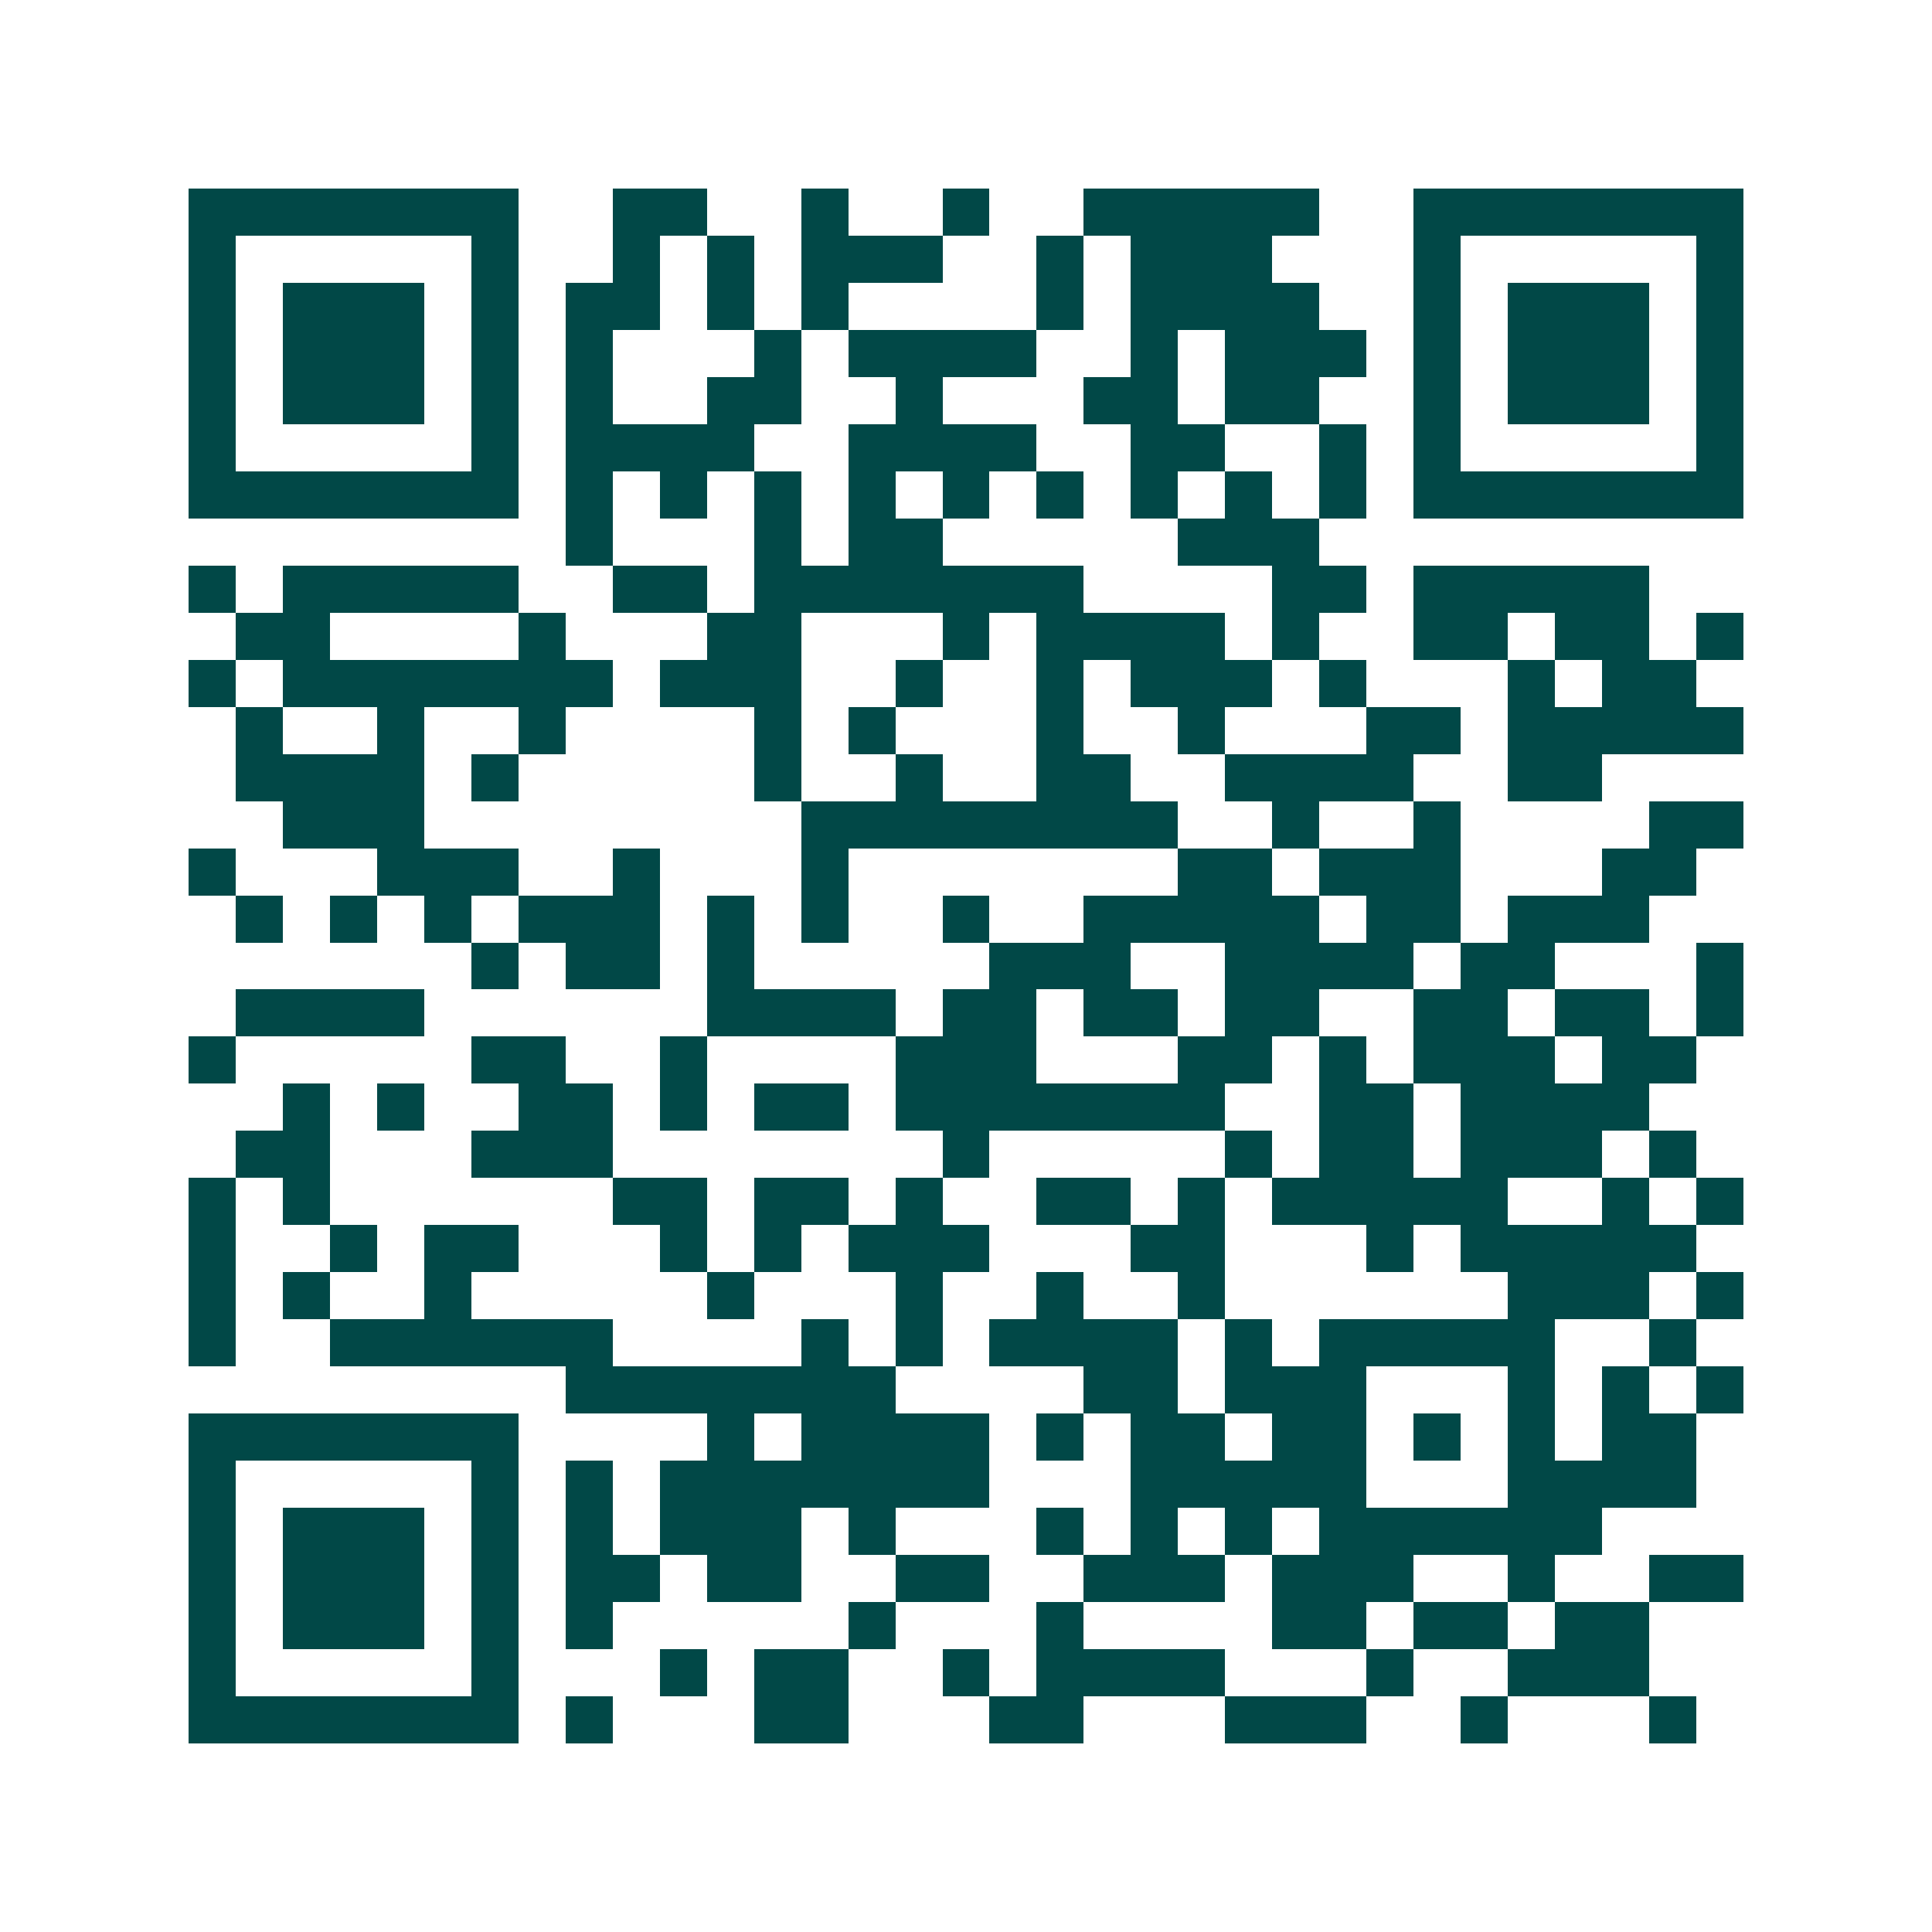 <svg xmlns="http://www.w3.org/2000/svg" width="200" height="200" viewBox="0 0 41 41" shape-rendering="crispEdges"><path fill="#ffffff" d="M0 0h41v41H0z"/><path stroke="#014847" d="M4 4.5h7m2 0h2m2 0h1m2 0h1m2 0h5m2 0h7M4 5.5h1m5 0h1m2 0h1m1 0h1m1 0h3m2 0h1m1 0h3m3 0h1m5 0h1M4 6.5h1m1 0h3m1 0h1m1 0h2m1 0h1m1 0h1m4 0h1m1 0h4m2 0h1m1 0h3m1 0h1M4 7.5h1m1 0h3m1 0h1m1 0h1m3 0h1m1 0h4m2 0h1m1 0h3m1 0h1m1 0h3m1 0h1M4 8.5h1m1 0h3m1 0h1m1 0h1m2 0h2m2 0h1m3 0h2m1 0h2m2 0h1m1 0h3m1 0h1M4 9.5h1m5 0h1m1 0h4m2 0h4m2 0h2m2 0h1m1 0h1m5 0h1M4 10.5h7m1 0h1m1 0h1m1 0h1m1 0h1m1 0h1m1 0h1m1 0h1m1 0h1m1 0h1m1 0h7M12 11.5h1m3 0h1m1 0h2m5 0h3M4 12.5h1m1 0h5m2 0h2m1 0h7m4 0h2m1 0h5M5 13.5h2m4 0h1m3 0h2m3 0h1m1 0h4m1 0h1m2 0h2m1 0h2m1 0h1M4 14.5h1m1 0h7m1 0h3m2 0h1m2 0h1m1 0h3m1 0h1m3 0h1m1 0h2M5 15.5h1m2 0h1m2 0h1m4 0h1m1 0h1m3 0h1m2 0h1m3 0h2m1 0h5M5 16.5h4m1 0h1m5 0h1m2 0h1m2 0h2m2 0h4m2 0h2M6 17.5h3m8 0h8m2 0h1m2 0h1m4 0h2M4 18.5h1m3 0h3m2 0h1m3 0h1m7 0h2m1 0h3m3 0h2M5 19.5h1m1 0h1m1 0h1m1 0h3m1 0h1m1 0h1m2 0h1m2 0h5m1 0h2m1 0h3M10 20.5h1m1 0h2m1 0h1m5 0h3m2 0h4m1 0h2m3 0h1M5 21.5h4m6 0h4m1 0h2m1 0h2m1 0h2m2 0h2m1 0h2m1 0h1M4 22.5h1m5 0h2m2 0h1m4 0h3m3 0h2m1 0h1m1 0h3m1 0h2M6 23.5h1m1 0h1m2 0h2m1 0h1m1 0h2m1 0h7m2 0h2m1 0h4M5 24.5h2m3 0h3m7 0h1m5 0h1m1 0h2m1 0h3m1 0h1M4 25.5h1m1 0h1m6 0h2m1 0h2m1 0h1m2 0h2m1 0h1m1 0h5m2 0h1m1 0h1M4 26.5h1m2 0h1m1 0h2m3 0h1m1 0h1m1 0h3m3 0h2m3 0h1m1 0h5M4 27.5h1m1 0h1m2 0h1m5 0h1m3 0h1m2 0h1m2 0h1m6 0h3m1 0h1M4 28.5h1m2 0h6m4 0h1m1 0h1m1 0h4m1 0h1m1 0h5m2 0h1M12 29.5h7m4 0h2m1 0h3m3 0h1m1 0h1m1 0h1M4 30.5h7m4 0h1m1 0h4m1 0h1m1 0h2m1 0h2m1 0h1m1 0h1m1 0h2M4 31.5h1m5 0h1m1 0h1m1 0h7m3 0h5m3 0h4M4 32.5h1m1 0h3m1 0h1m1 0h1m1 0h3m1 0h1m3 0h1m1 0h1m1 0h1m1 0h6M4 33.5h1m1 0h3m1 0h1m1 0h2m1 0h2m2 0h2m2 0h3m1 0h3m2 0h1m2 0h2M4 34.5h1m1 0h3m1 0h1m1 0h1m5 0h1m3 0h1m4 0h2m1 0h2m1 0h2M4 35.5h1m5 0h1m3 0h1m1 0h2m2 0h1m1 0h4m3 0h1m2 0h3M4 36.5h7m1 0h1m3 0h2m3 0h2m3 0h3m2 0h1m3 0h1"/></svg>
